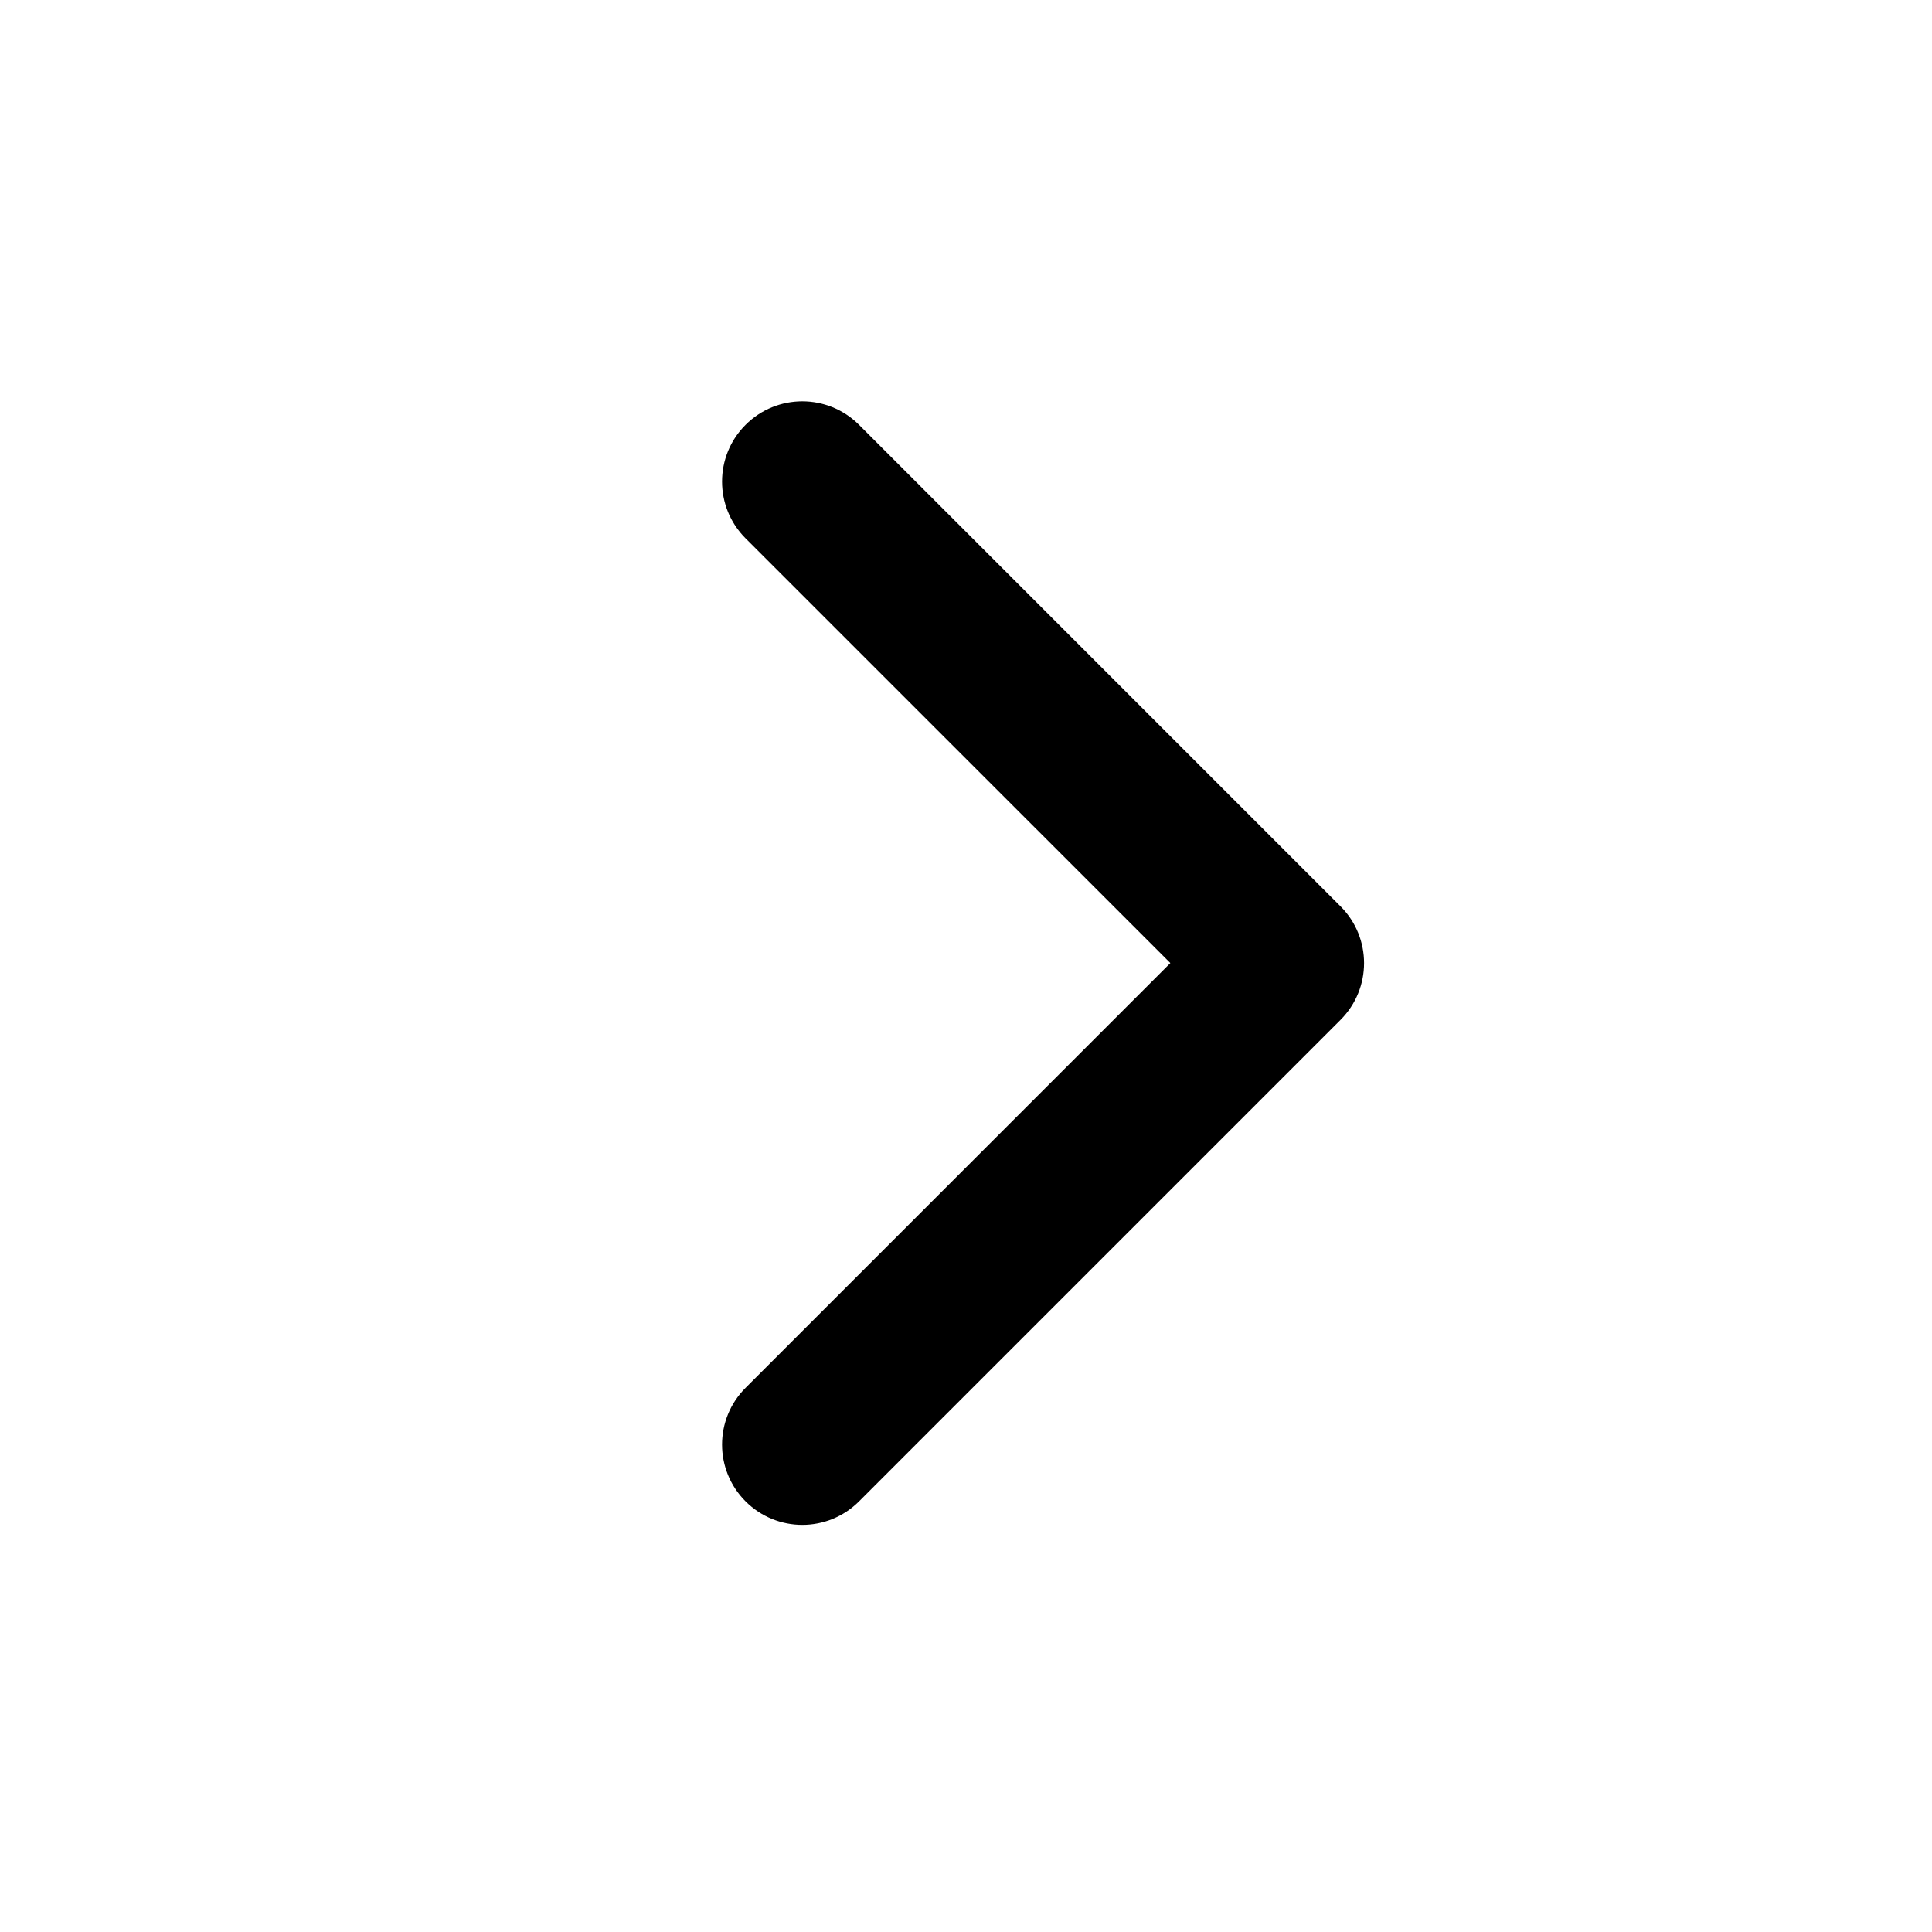 <?xml version="1.0" encoding="UTF-8"?> <svg xmlns="http://www.w3.org/2000/svg" width="31" height="31" viewBox="0 0 31 31" fill="none"><path fill-rule="evenodd" clip-rule="evenodd" d="M11.963 6.817C12.466 6.314 13.281 6.314 13.784 6.817L21.51 14.543C22.013 15.046 22.013 15.861 21.51 16.364L13.784 24.09C13.281 24.593 12.466 24.593 11.963 24.09C11.46 23.587 11.46 22.772 11.963 22.269L18.779 15.453L11.963 8.638C11.46 8.135 11.46 7.319 11.963 6.817Z" fill="#141B28" style="fill:#141B28;fill:color(display-p3 0.078 0.106 0.157);fill-opacity:1;"></path></svg> 